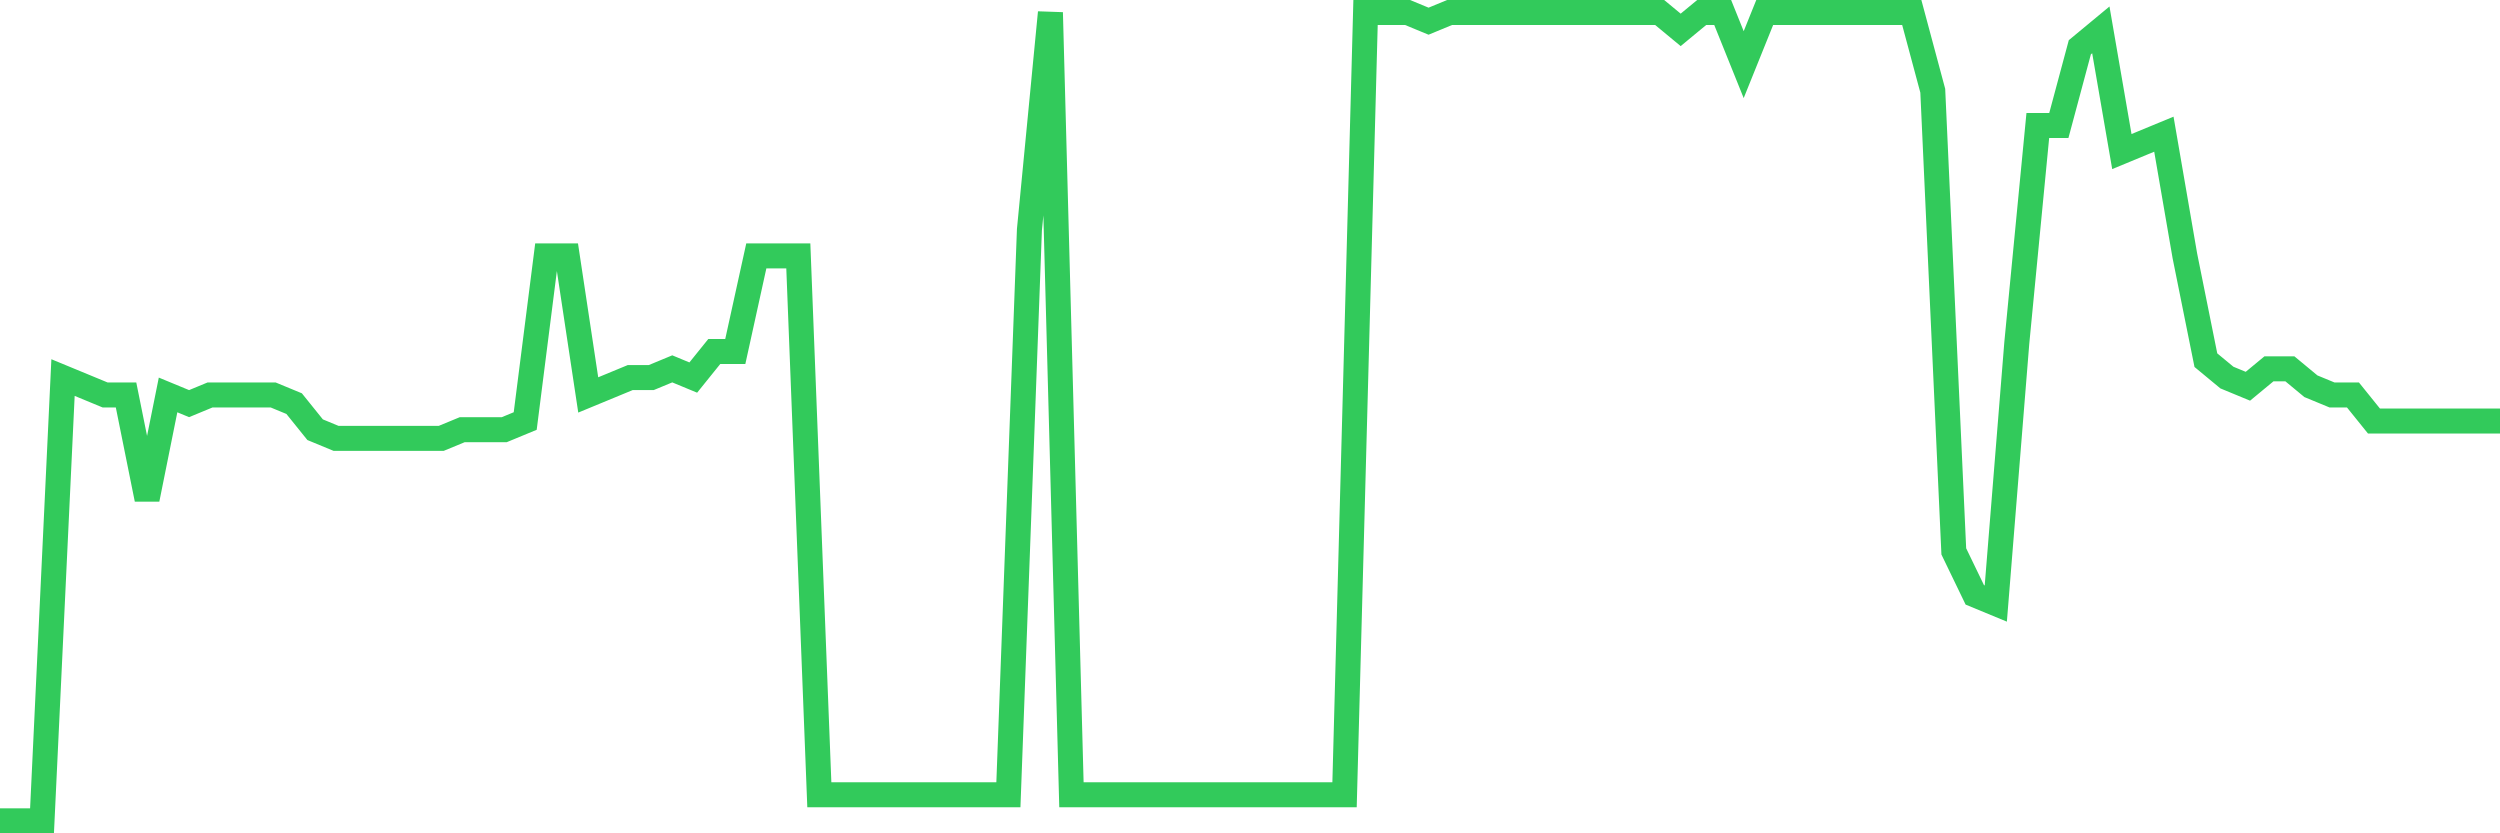 <svg
  xmlns="http://www.w3.org/2000/svg"
  xmlns:xlink="http://www.w3.org/1999/xlink"
  width="120"
  height="40"
  viewBox="0 0 120 40"
  preserveAspectRatio="none"
>
  <polyline
    points="0,39.4 1.008,39.4 2.017,39.4 3.025,18.123 4.034,18.54 5.042,18.957 6.05,18.957 7.059,23.963 8.067,18.957 9.076,19.374 10.084,18.957 11.092,18.957 12.101,18.957 13.109,18.957 14.118,19.374 15.126,20.626 16.134,21.043 17.143,21.043 18.151,21.043 19.16,21.043 20.168,21.043 21.176,21.043 22.185,20.626 23.193,20.626 24.202,20.626 25.21,20.209 26.218,12.282 27.227,12.282 28.235,18.957 29.244,18.54 30.252,18.123 31.261,18.123 32.269,17.705 33.277,18.123 34.286,16.871 35.294,16.871 36.303,12.282 37.311,12.282 38.319,12.282 39.328,38.148 40.336,38.148 41.345,38.148 42.353,38.148 43.361,38.148 44.37,38.148 45.378,38.148 46.387,38.148 47.395,38.148 48.403,38.148 49.412,11.03 50.42,0.6 51.429,38.148 52.437,38.148 53.445,38.148 54.454,38.148 55.462,38.148 56.471,38.148 57.479,38.148 58.487,38.148 59.496,38.148 60.504,38.148 61.513,38.148 62.521,38.148 63.529,38.148 64.538,38.148 65.546,0.6 66.555,0.6 67.563,0.6 68.571,1.017 69.58,0.6 70.588,0.6 71.597,0.6 72.605,0.6 73.613,0.6 74.622,0.6 75.63,0.6 76.639,0.6 77.647,0.6 78.655,0.6 79.664,0.6 80.672,1.434 81.681,0.6 82.689,0.6 83.697,3.103 84.706,0.6 85.714,0.6 86.723,0.6 87.731,0.6 88.739,0.6 89.748,0.6 90.756,0.6 91.765,0.6 92.773,4.355 93.782,26.467 94.79,28.553 95.798,28.97 96.807,16.454 97.815,6.024 98.824,6.024 99.832,2.269 100.84,1.434 101.849,7.275 102.857,6.858 103.866,6.441 104.874,12.282 105.882,17.288 106.891,18.123 107.899,18.54 108.908,17.705 109.916,17.705 110.924,18.54 111.933,18.957 112.941,18.957 113.95,20.209 114.958,20.209 115.966,20.209 116.975,20.209 117.983,20.209 118.992,20.209 120,20.209"
    fill="none"
    stroke="#32ca5b"
    stroke-width="1.2"
  >
  </polyline>
</svg>
